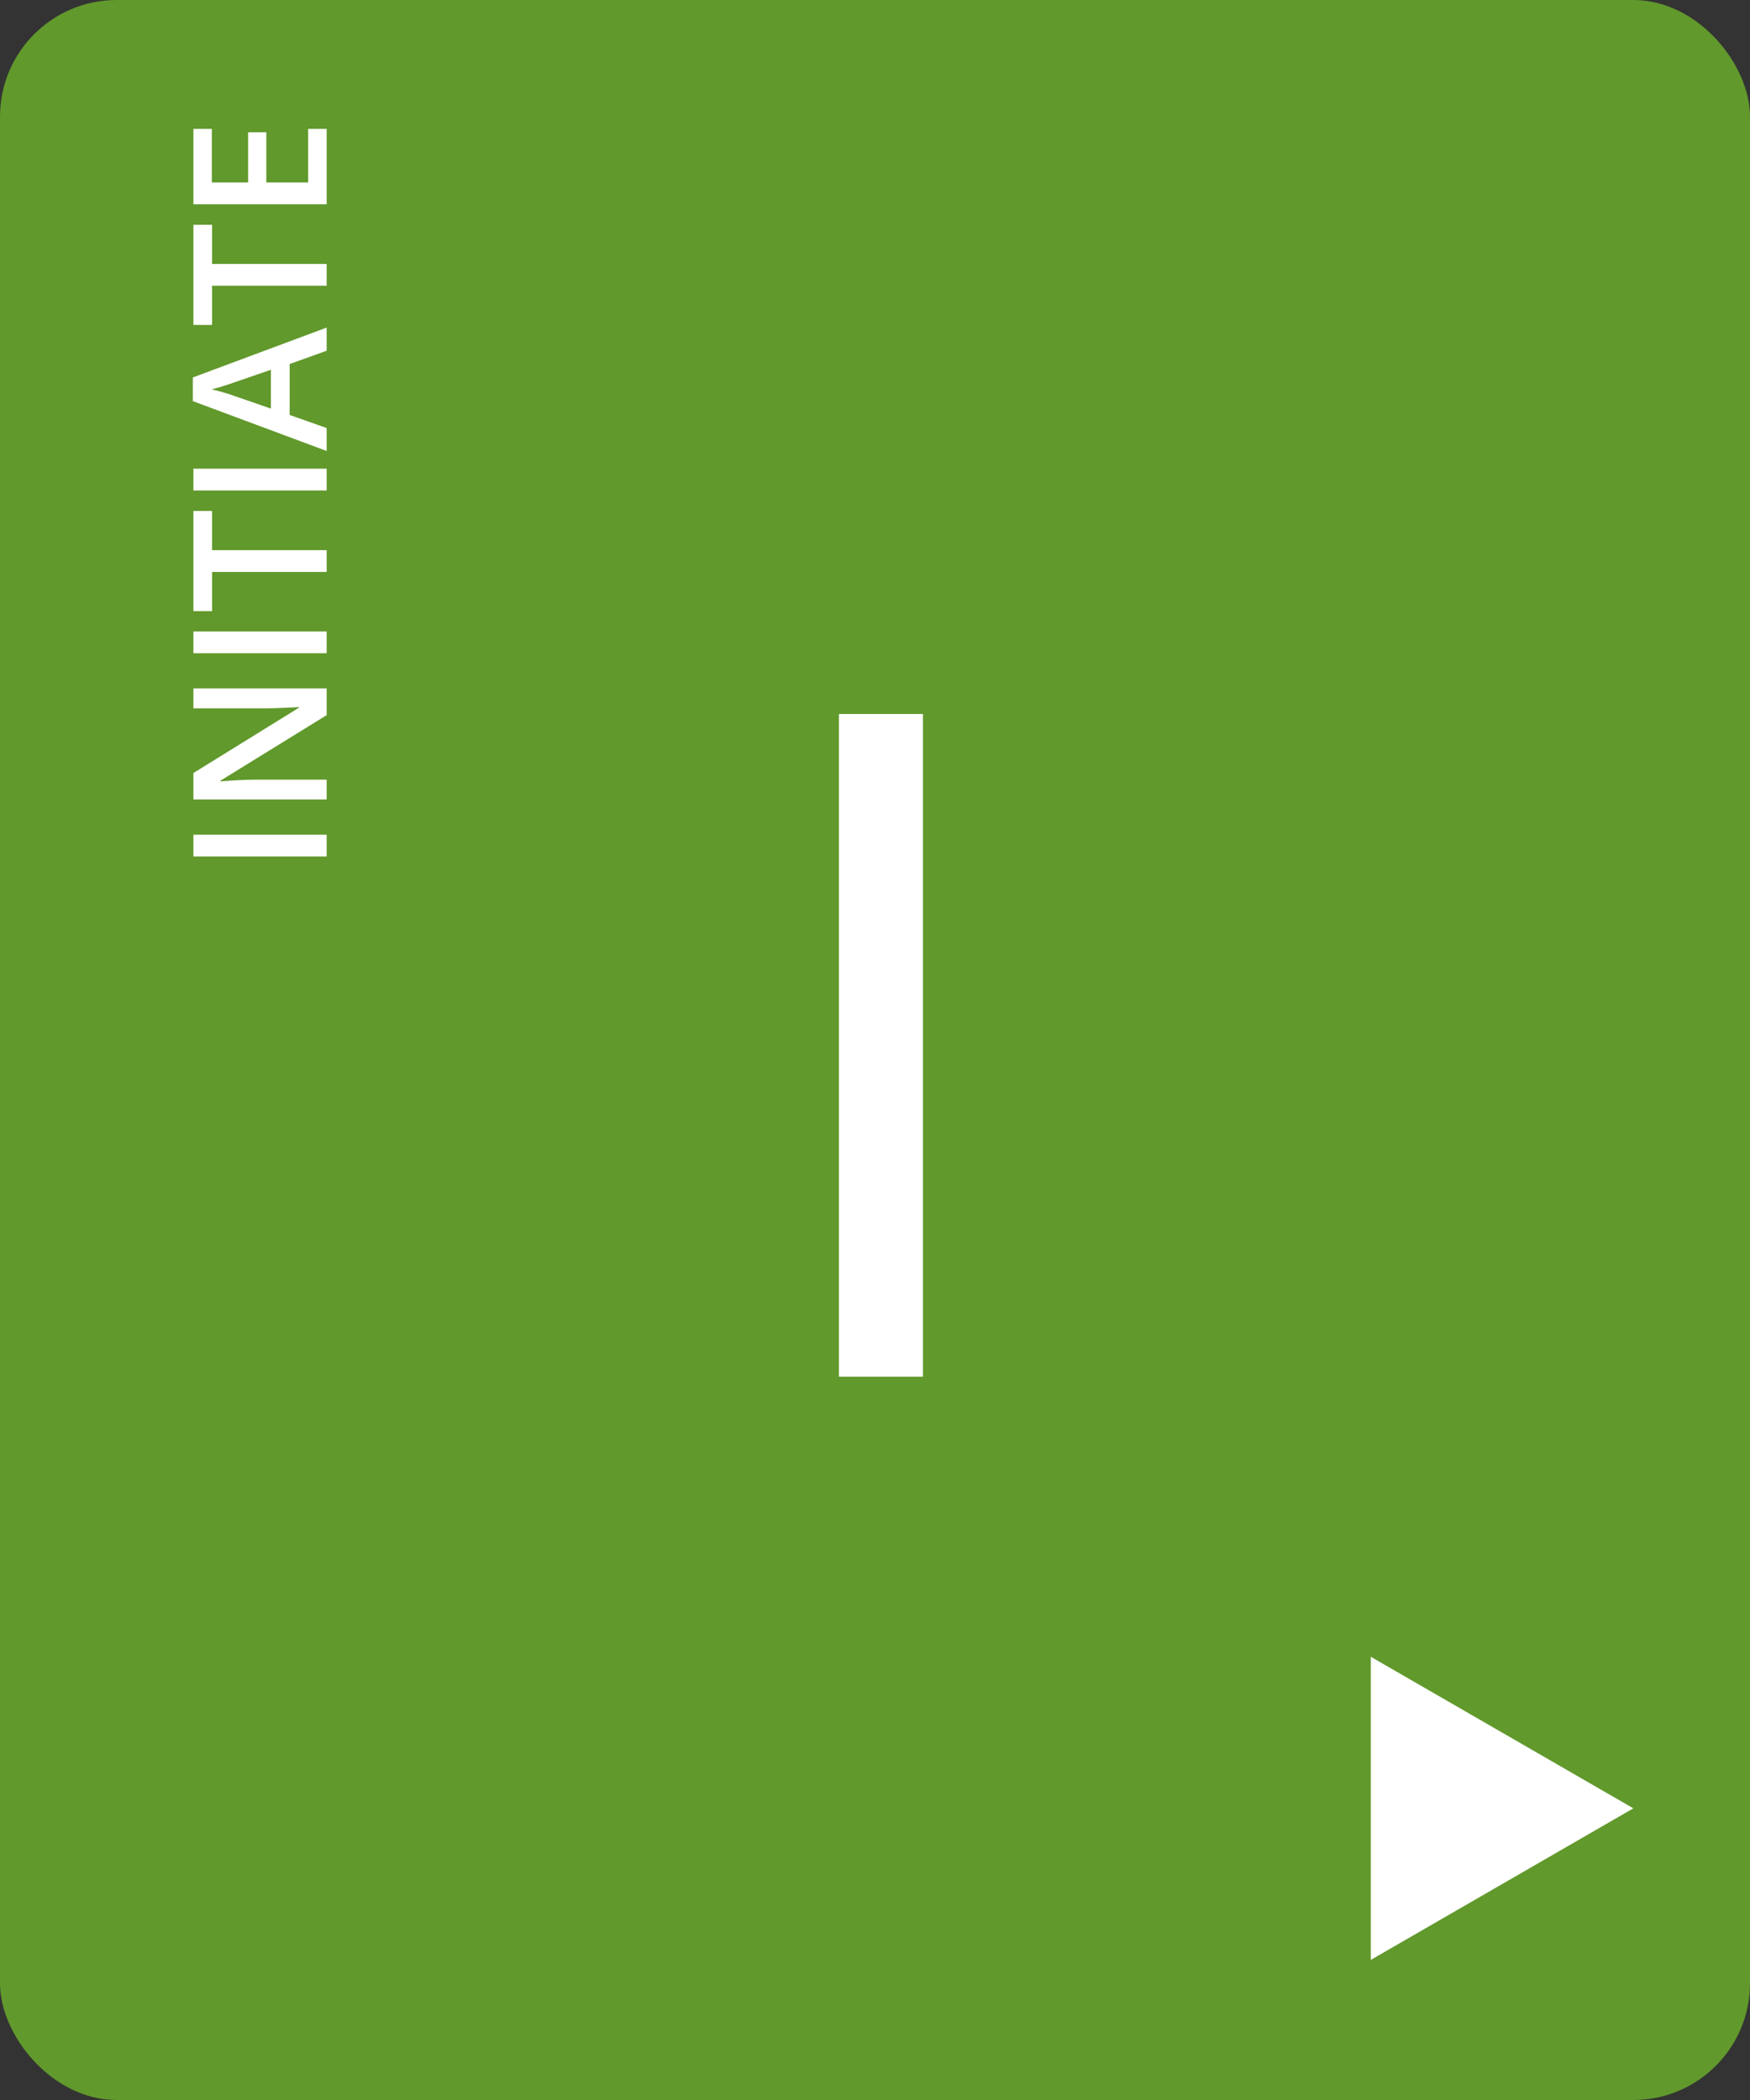 <svg width="150" height="180" viewBox="0 0 150 180" fill="none" xmlns="http://www.w3.org/2000/svg">
<rect x="0" y="0" width="150" height="180" fill="#333333" stroke="none"/>
<rect width="150" height="180" rx="10" fill="#61992C"/>
<path d="M28 73.414L16.578 73.414L16.578 71.547L28 71.547L28 73.414ZM28 59.008L28 61.297L18.898 66.914L18.898 66.977L19.406 66.938C20.375 66.865 21.26 66.828 22.062 66.828L28 66.828L28 68.523L16.578 68.523L16.578 66.258L25.633 60.656L25.633 60.609C25.513 60.62 25.078 60.641 24.328 60.672C23.573 60.703 22.984 60.719 22.562 60.719L16.578 60.719L16.578 59.008L28 59.008ZM28 55.992L16.578 55.992L16.578 54.125L28 54.125L28 55.992ZM28 47.156L28 49.023L18.18 49.023L18.18 52.383L16.578 52.383L16.578 43.797L18.18 43.797L18.18 47.156L28 47.156ZM28 42.039L16.578 42.039L16.578 40.172L28 40.172L28 42.039ZM28 30.062L24.828 31.203L24.828 35.57L28 36.688L28 38.656L16.531 34.383L16.531 32.352L28 28.078L28 30.062ZM23.219 31.695L20.109 32.766C19.901 32.844 19.573 32.953 19.125 33.094C18.677 33.229 18.349 33.323 18.141 33.375C18.781 33.516 19.482 33.721 20.242 33.992L23.219 35.023L23.219 31.695ZM28 22.625L28 24.492L18.18 24.492L18.18 27.852L16.578 27.852L16.578 19.266L18.18 19.266L18.18 22.625L28 22.625ZM28 11.047L28 17.508L16.578 17.508L16.578 11.047L18.156 11.047L18.156 15.641L21.266 15.641L21.266 11.336L22.828 11.336L22.828 15.641L26.414 15.641L26.414 11.047L28 11.047Z" fill="white"/>
<path d="M71.909 118L71.909 61.2H79.109L79.109 118H71.909Z" fill="white"/>
<path d="M140 155L117.5 167.99L117.5 142.01L140 155Z" fill="white"/>
</svg>

